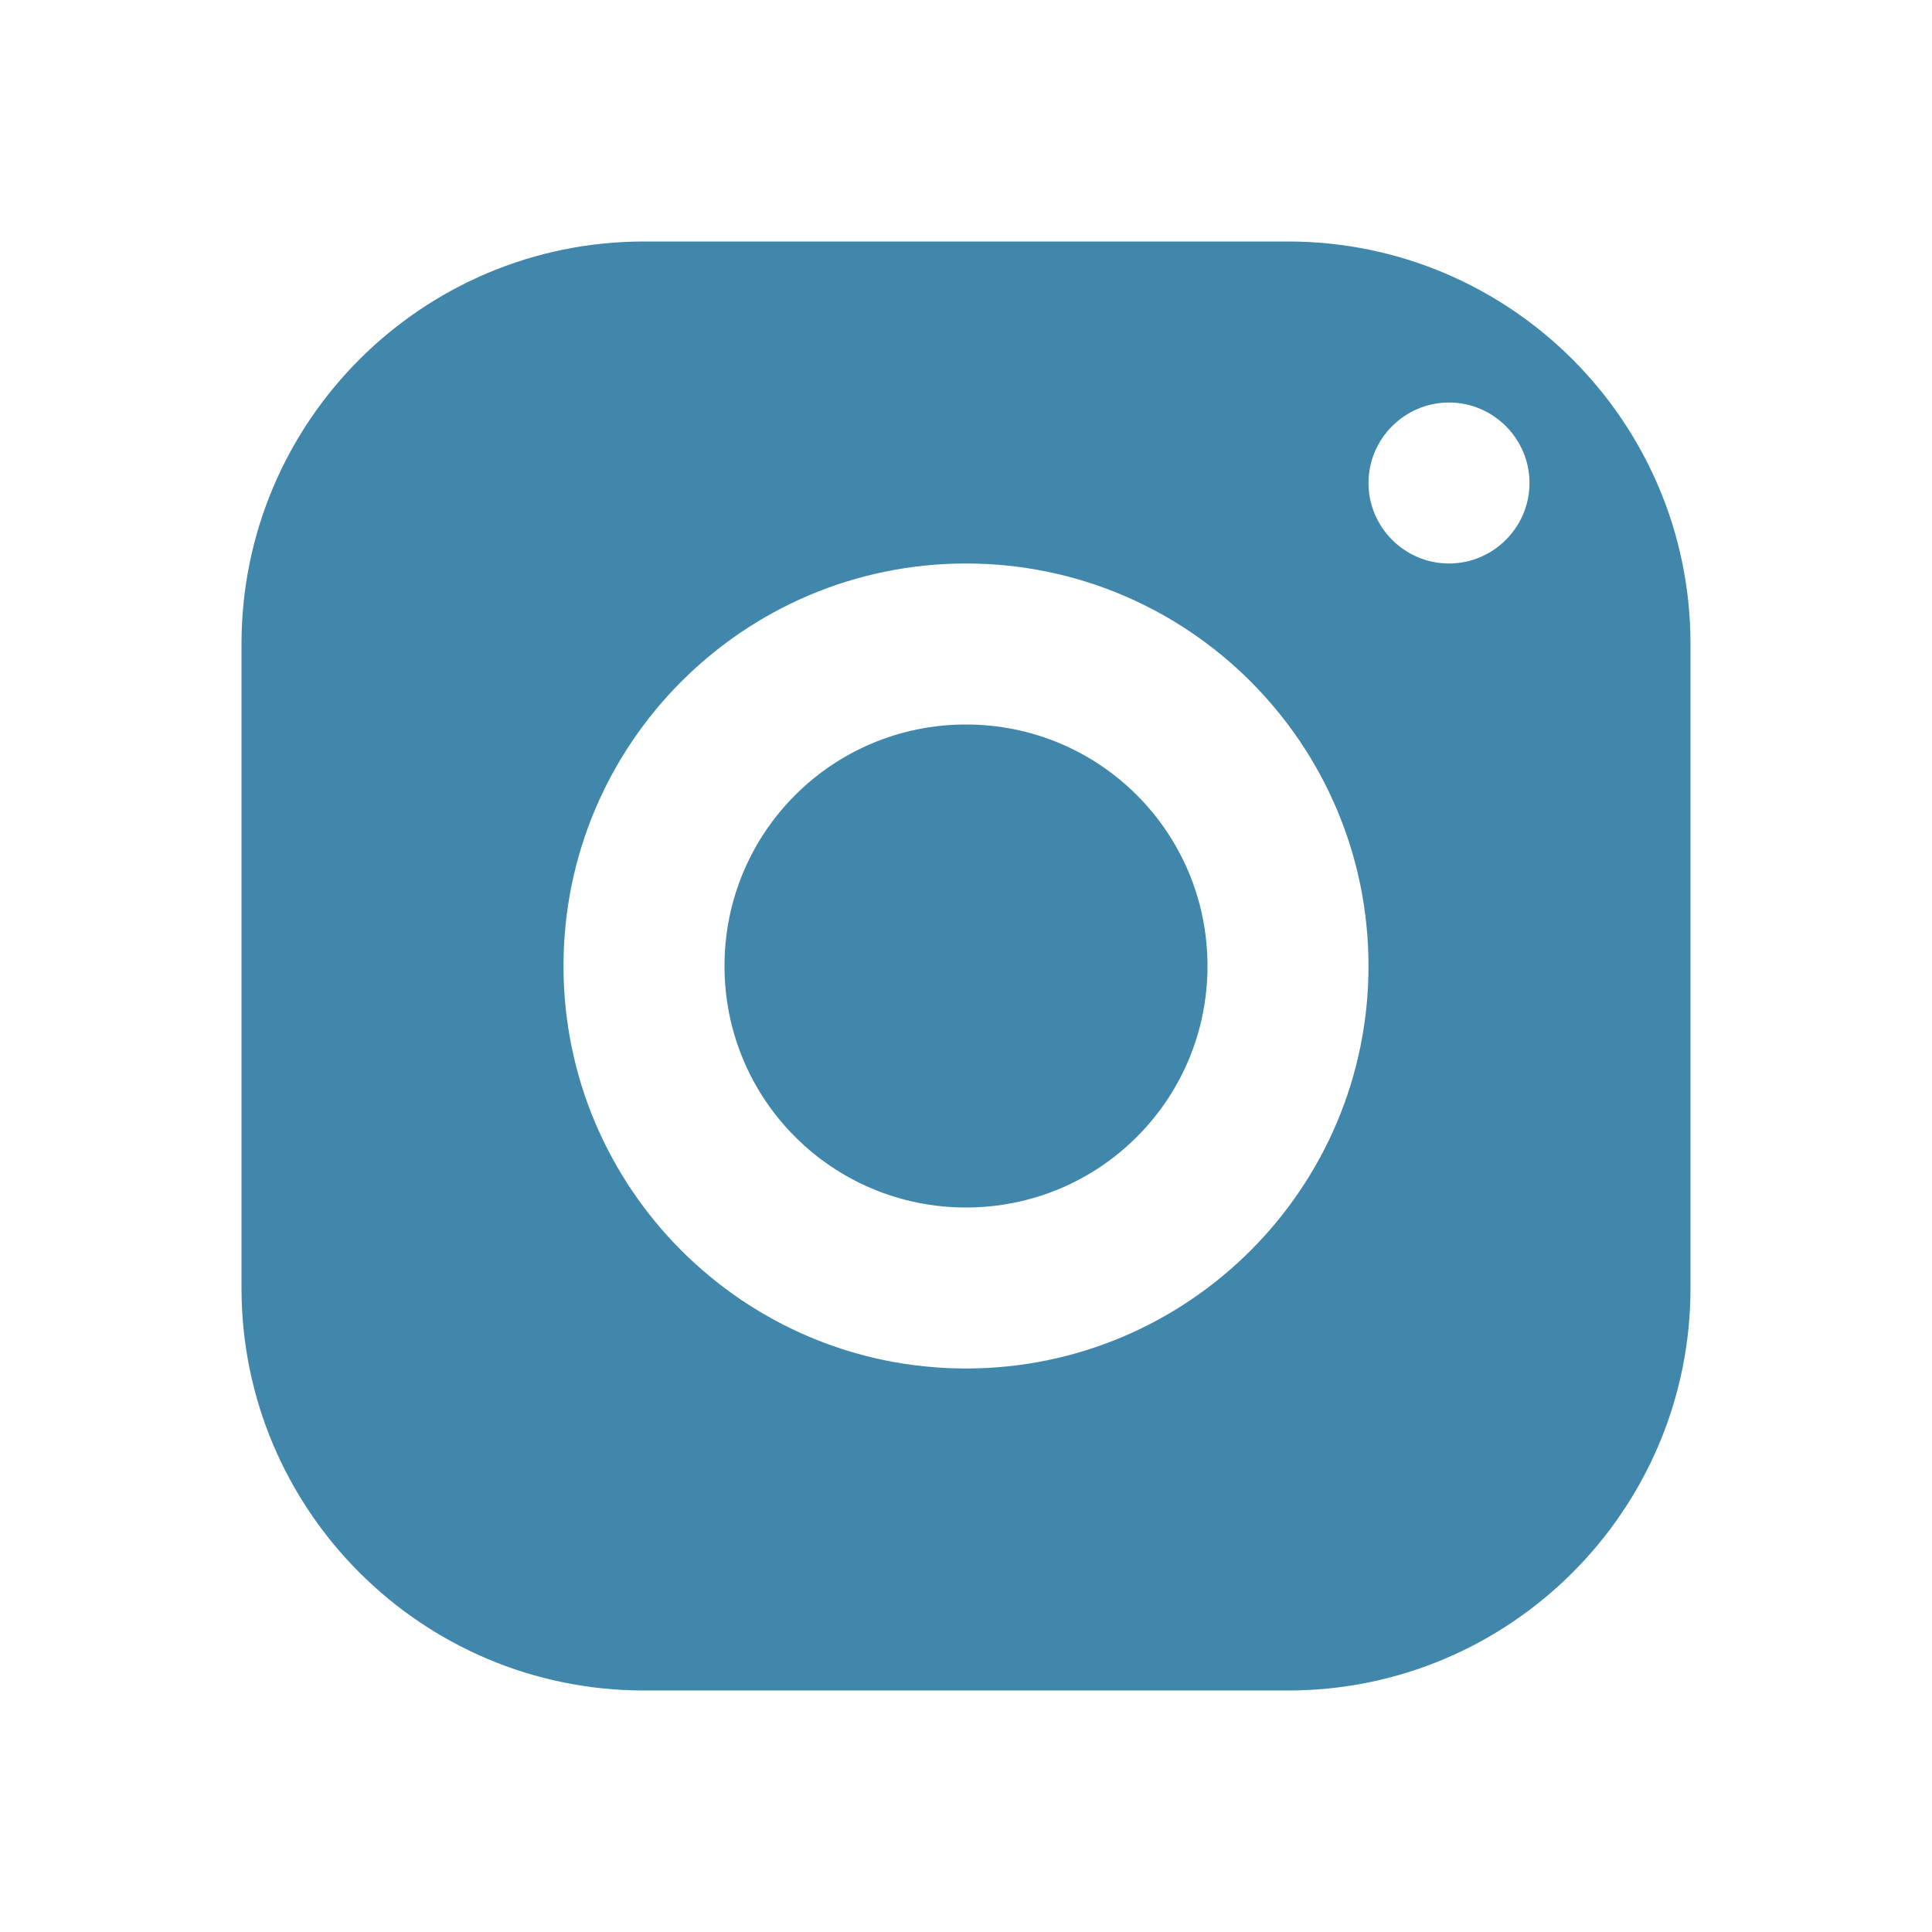 <?xml version="1.0" encoding="UTF-8"?>
<svg id="Layer_1" data-name="Layer 1" xmlns="http://www.w3.org/2000/svg" viewBox="0 0 24 24">
  <defs>
    <style>
      .cls-1 {
        fill: #4087ab;
        stroke-width: 0px;
      }
    </style>
  </defs>
  <path class="cls-1" d="M8,3c-2.76,0-5,2.24-5,5v8c0,2.76,2.24,5,5,5h8c2.76,0,5-2.24,5-5v-8c0-2.76-2.24-5-5-5h-8ZM18,5c.55,0,1,.45,1,1s-.45,1-1,1-1-.45-1-1,.45-1,1-1ZM12,7c2.76,0,5,2.24,5,5s-2.24,5-5,5-5-2.24-5-5,2.24-5,5-5ZM12,9c-1.66,0-3,1.34-3,3s1.34,3,3,3,3-1.34,3-3-1.34-3-3-3Z"/>
</svg>